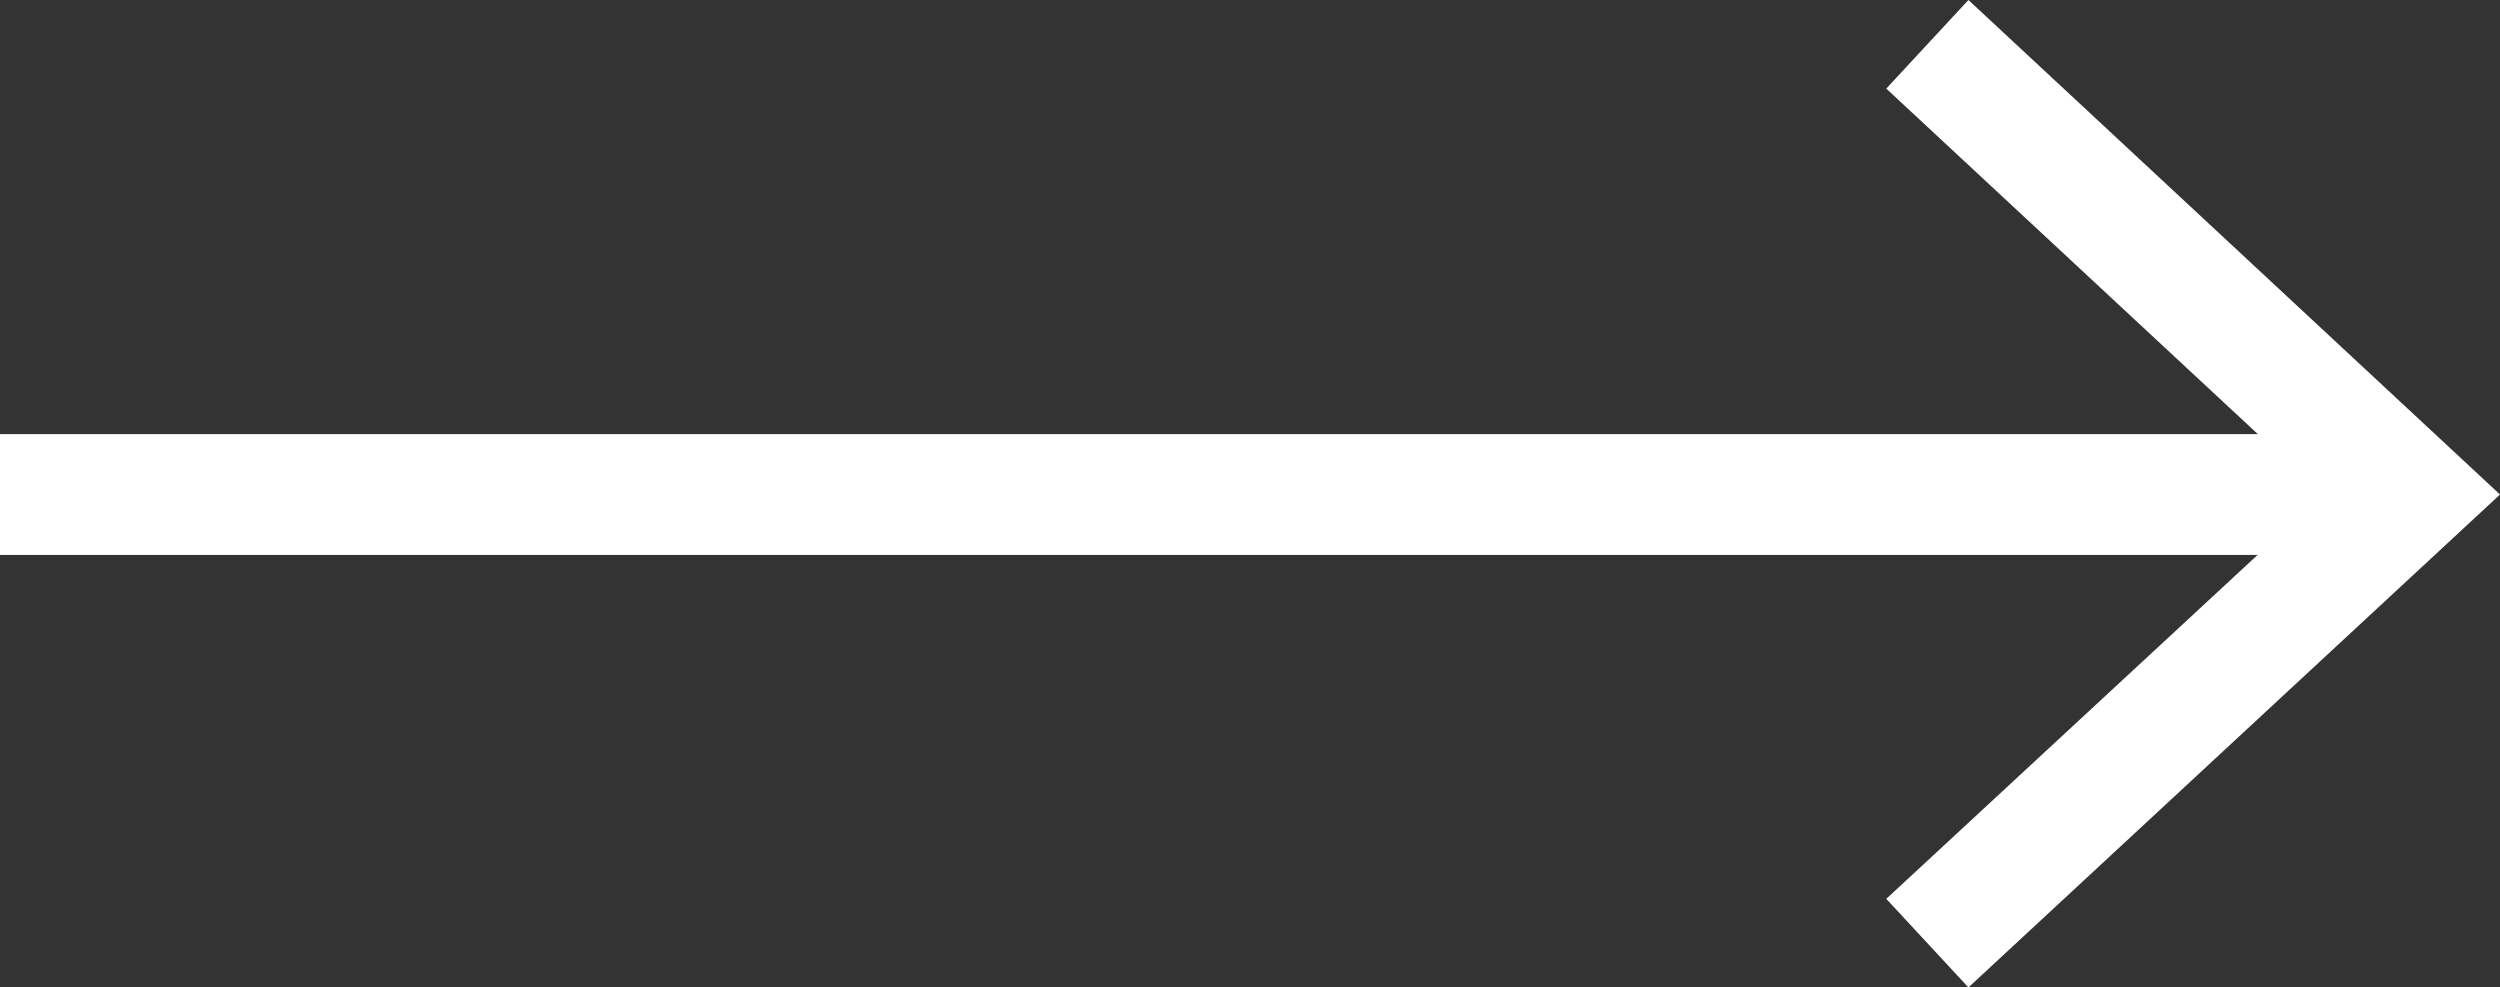 <svg viewBox="0 0 15.52 6.13" xmlns="http://www.w3.org/2000/svg"><rect x="0" y="0" width="15.52" height="6.13" fill="#333333" stroke="none"/><path d="m0 3.07h14.71" fill="none" stroke="#fff" stroke-miterlimit="10" stroke-width=".75"/><path d="m12.22 6.13-.51-.55 2.71-2.51-2.71-2.52.51-.55 3.3 3.07z" fill="#fff"/></svg>